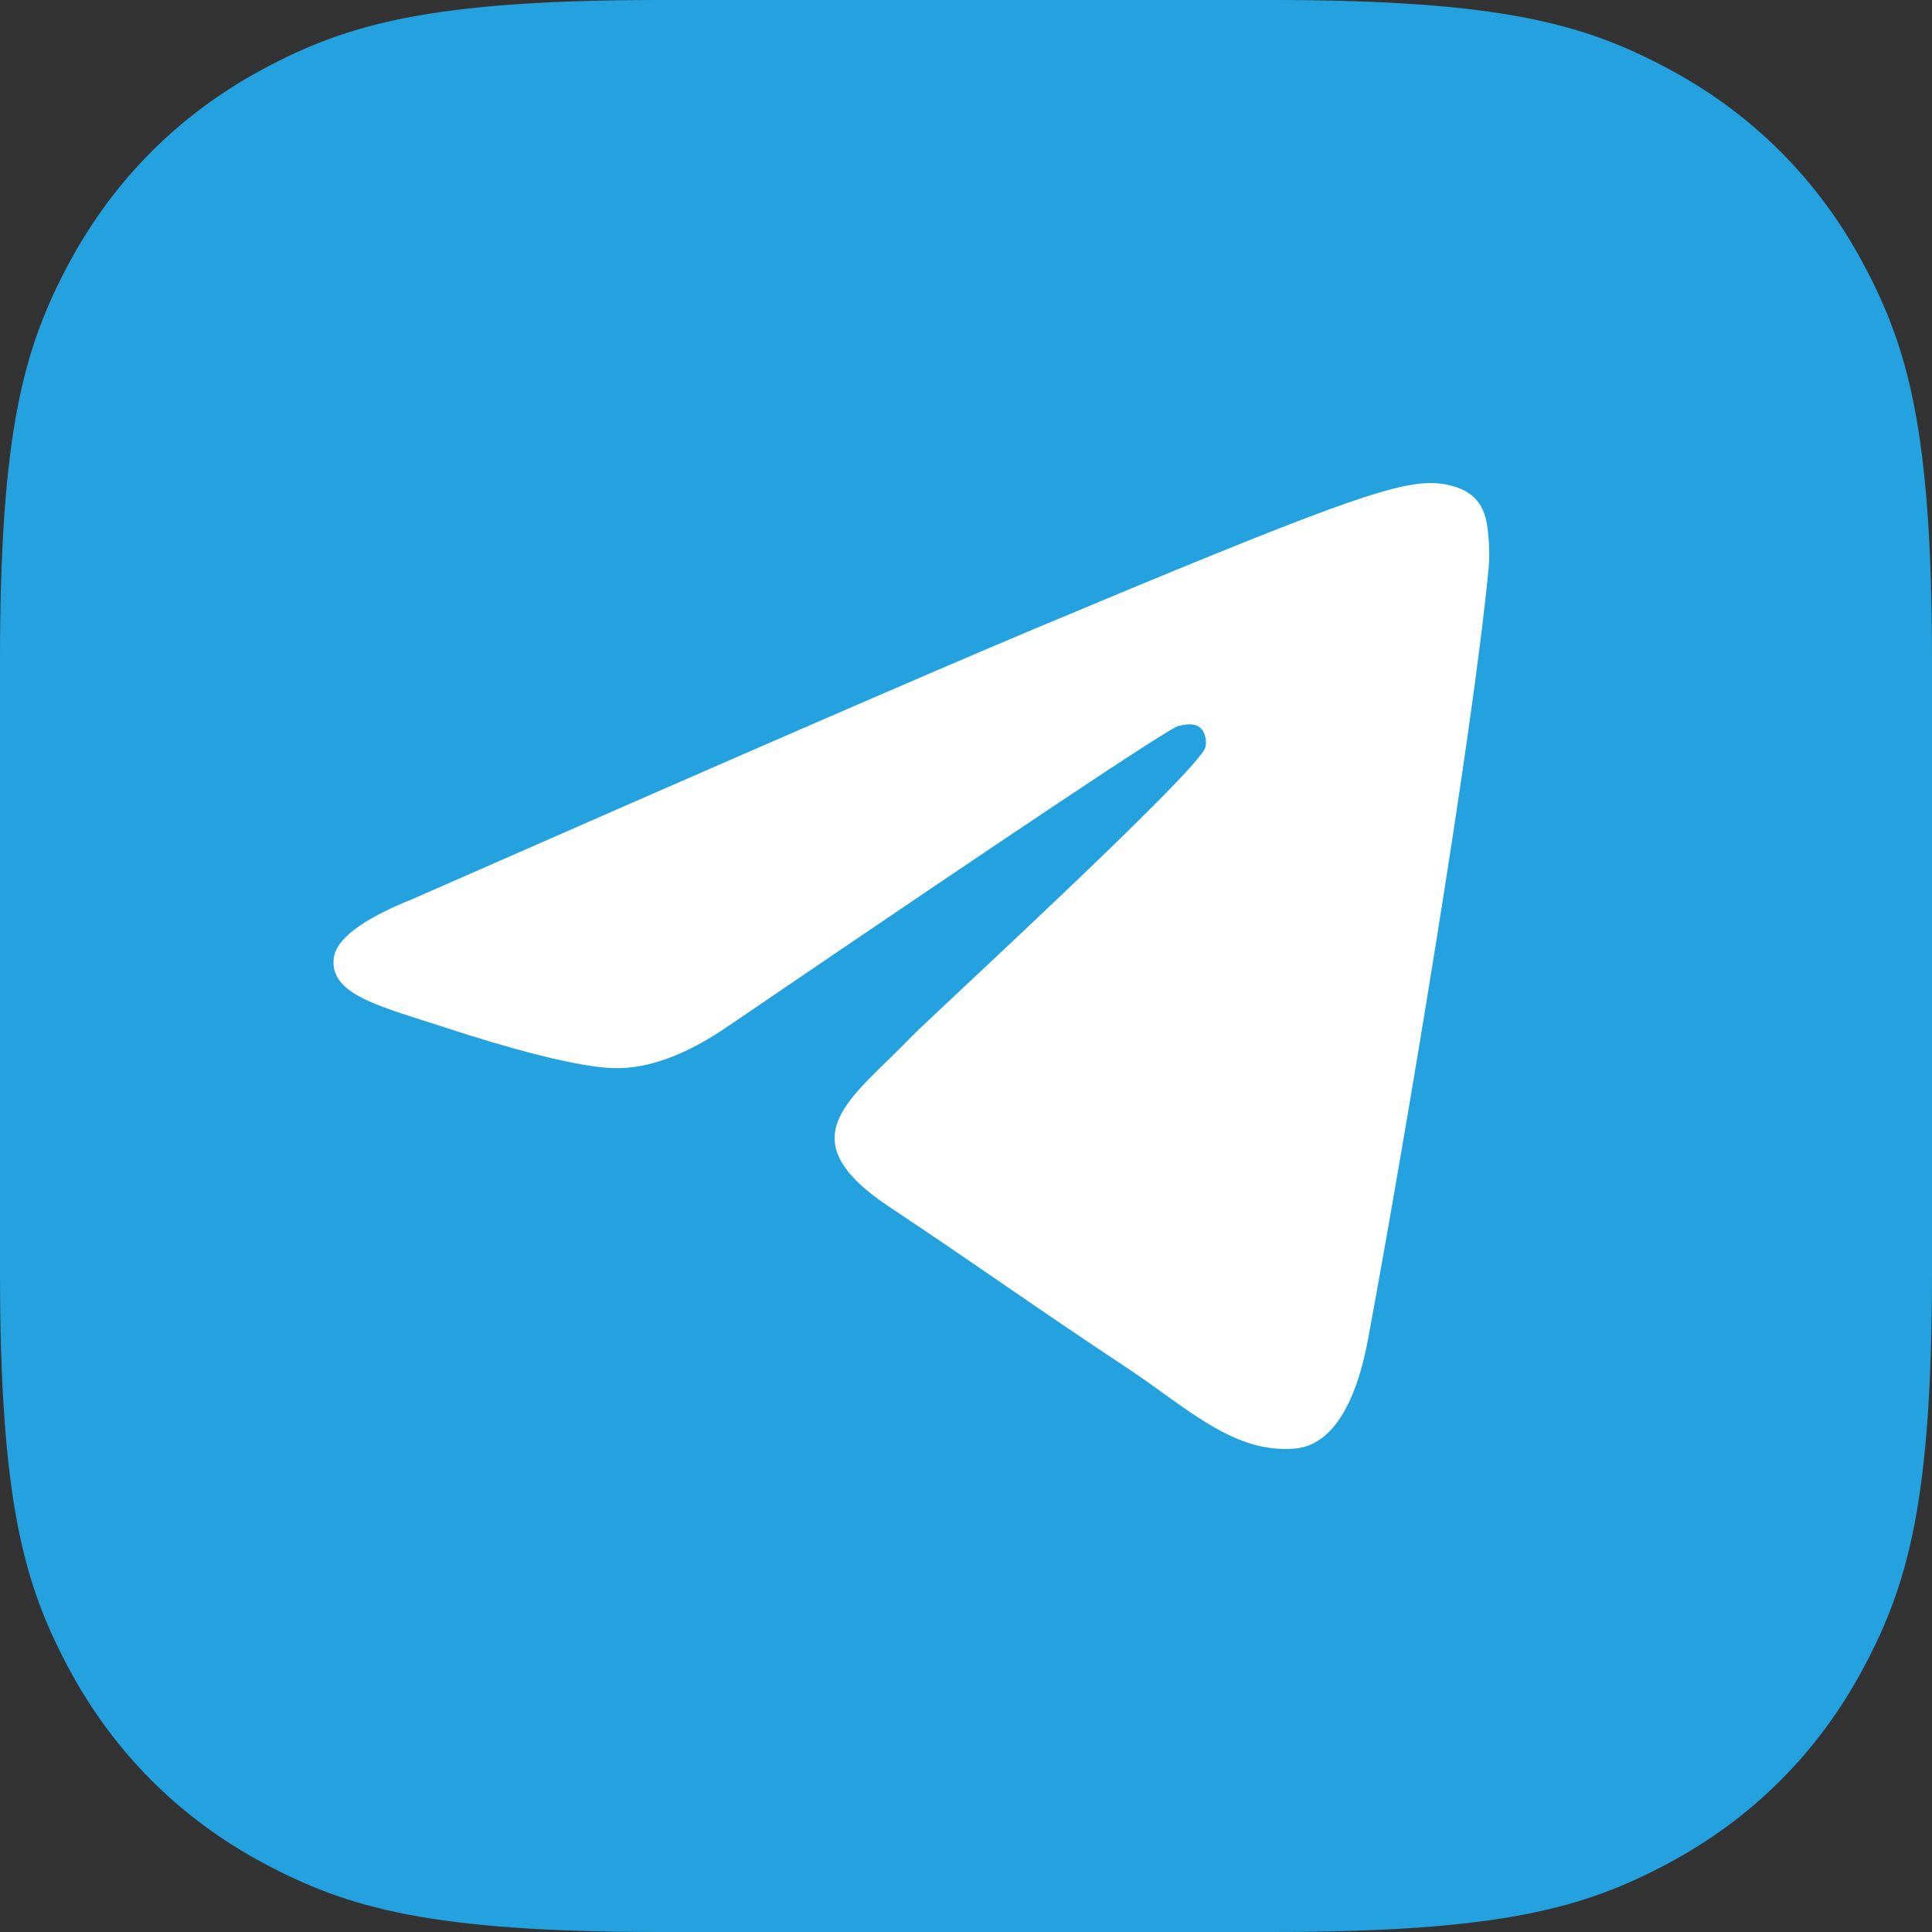 <?xml version="1.0" encoding="UTF-8"?> <svg xmlns="http://www.w3.org/2000/svg" xmlns:xlink="http://www.w3.org/1999/xlink" width="60px" height="60px" viewBox="0 0 60 60" version="1.1"><rect x="0" y="0" width="60" height="60" fill="#333333" stroke="none"/><title>telegram-60</title><g id="Page-1" stroke="none" stroke-width="1" fill="none" fill-rule="evenodd"><g id="Medium-Copy" transform="translate(-983, -2747)"><g id="telegram-copy" transform="translate(983, 2747)"><path d="M20.511,-5.52448164e-16 L39.489,8.28672246e-16 C46.621,-4.81482439e-16 49.207,0.743 51.815,2.137 C54.422,3.532 56.468,5.578 57.863,8.185 C59.257,10.793 60,13.379 60,20.511 L60,39.489 C60,46.621 59.257,49.207 57.863,51.815 C56.468,54.422 54.422,56.468 51.815,57.863 C49.207,59.257 46.621,60 39.489,60 L20.511,60 C13.379,60 10.793,59.257 8.185,57.863 C5.578,56.468 3.532,54.422 2.137,51.815 C0.743,49.207 1.60494146e-16,46.621 -2.76224082e-16,39.489 L5.52448164e-16,20.511 C-3.20988293e-16,13.379 0.743,10.793 2.137,8.185 C3.532,5.578 5.578,3.532 8.185,2.137 C10.793,0.743 13.379,3.20988293e-16 20.511,-5.52448164e-16 Z" id="Rectangle-Copy-12" fill="#24A2DF"></path><path d="M12.825,27.915 C22.459,23.681 28.884,20.89 32.099,19.541 C41.277,15.691 43.185,15.022 44.428,15 C44.701,14.995 45.312,15.064 45.708,15.388 C46.043,15.661 46.135,16.031 46.179,16.29 C46.223,16.55 46.278,17.141 46.234,17.603 C45.737,22.873 43.584,35.664 42.49,41.568 C42.026,44.066 41.114,44.903 40.231,44.985 C38.312,45.163 36.854,43.706 34.995,42.477 C32.086,40.554 30.443,39.357 27.619,37.48 C24.356,35.311 26.472,34.119 28.331,32.171 C28.818,31.661 37.274,23.904 37.438,23.2 C37.459,23.112 37.478,22.784 37.284,22.611 C37.091,22.437 36.806,22.497 36.6,22.544 C36.308,22.611 31.661,25.708 22.659,31.837 C21.34,32.751 20.145,33.196 19.075,33.172 C17.895,33.147 15.625,32.499 13.937,31.946 C11.868,31.268 10.223,30.909 10.366,29.756 C10.44,29.156 11.26,28.542 12.825,27.915 Z" id="Path-3" fill="#FFFFFF" fill-rule="nonzero"></path></g></g></g></svg> 